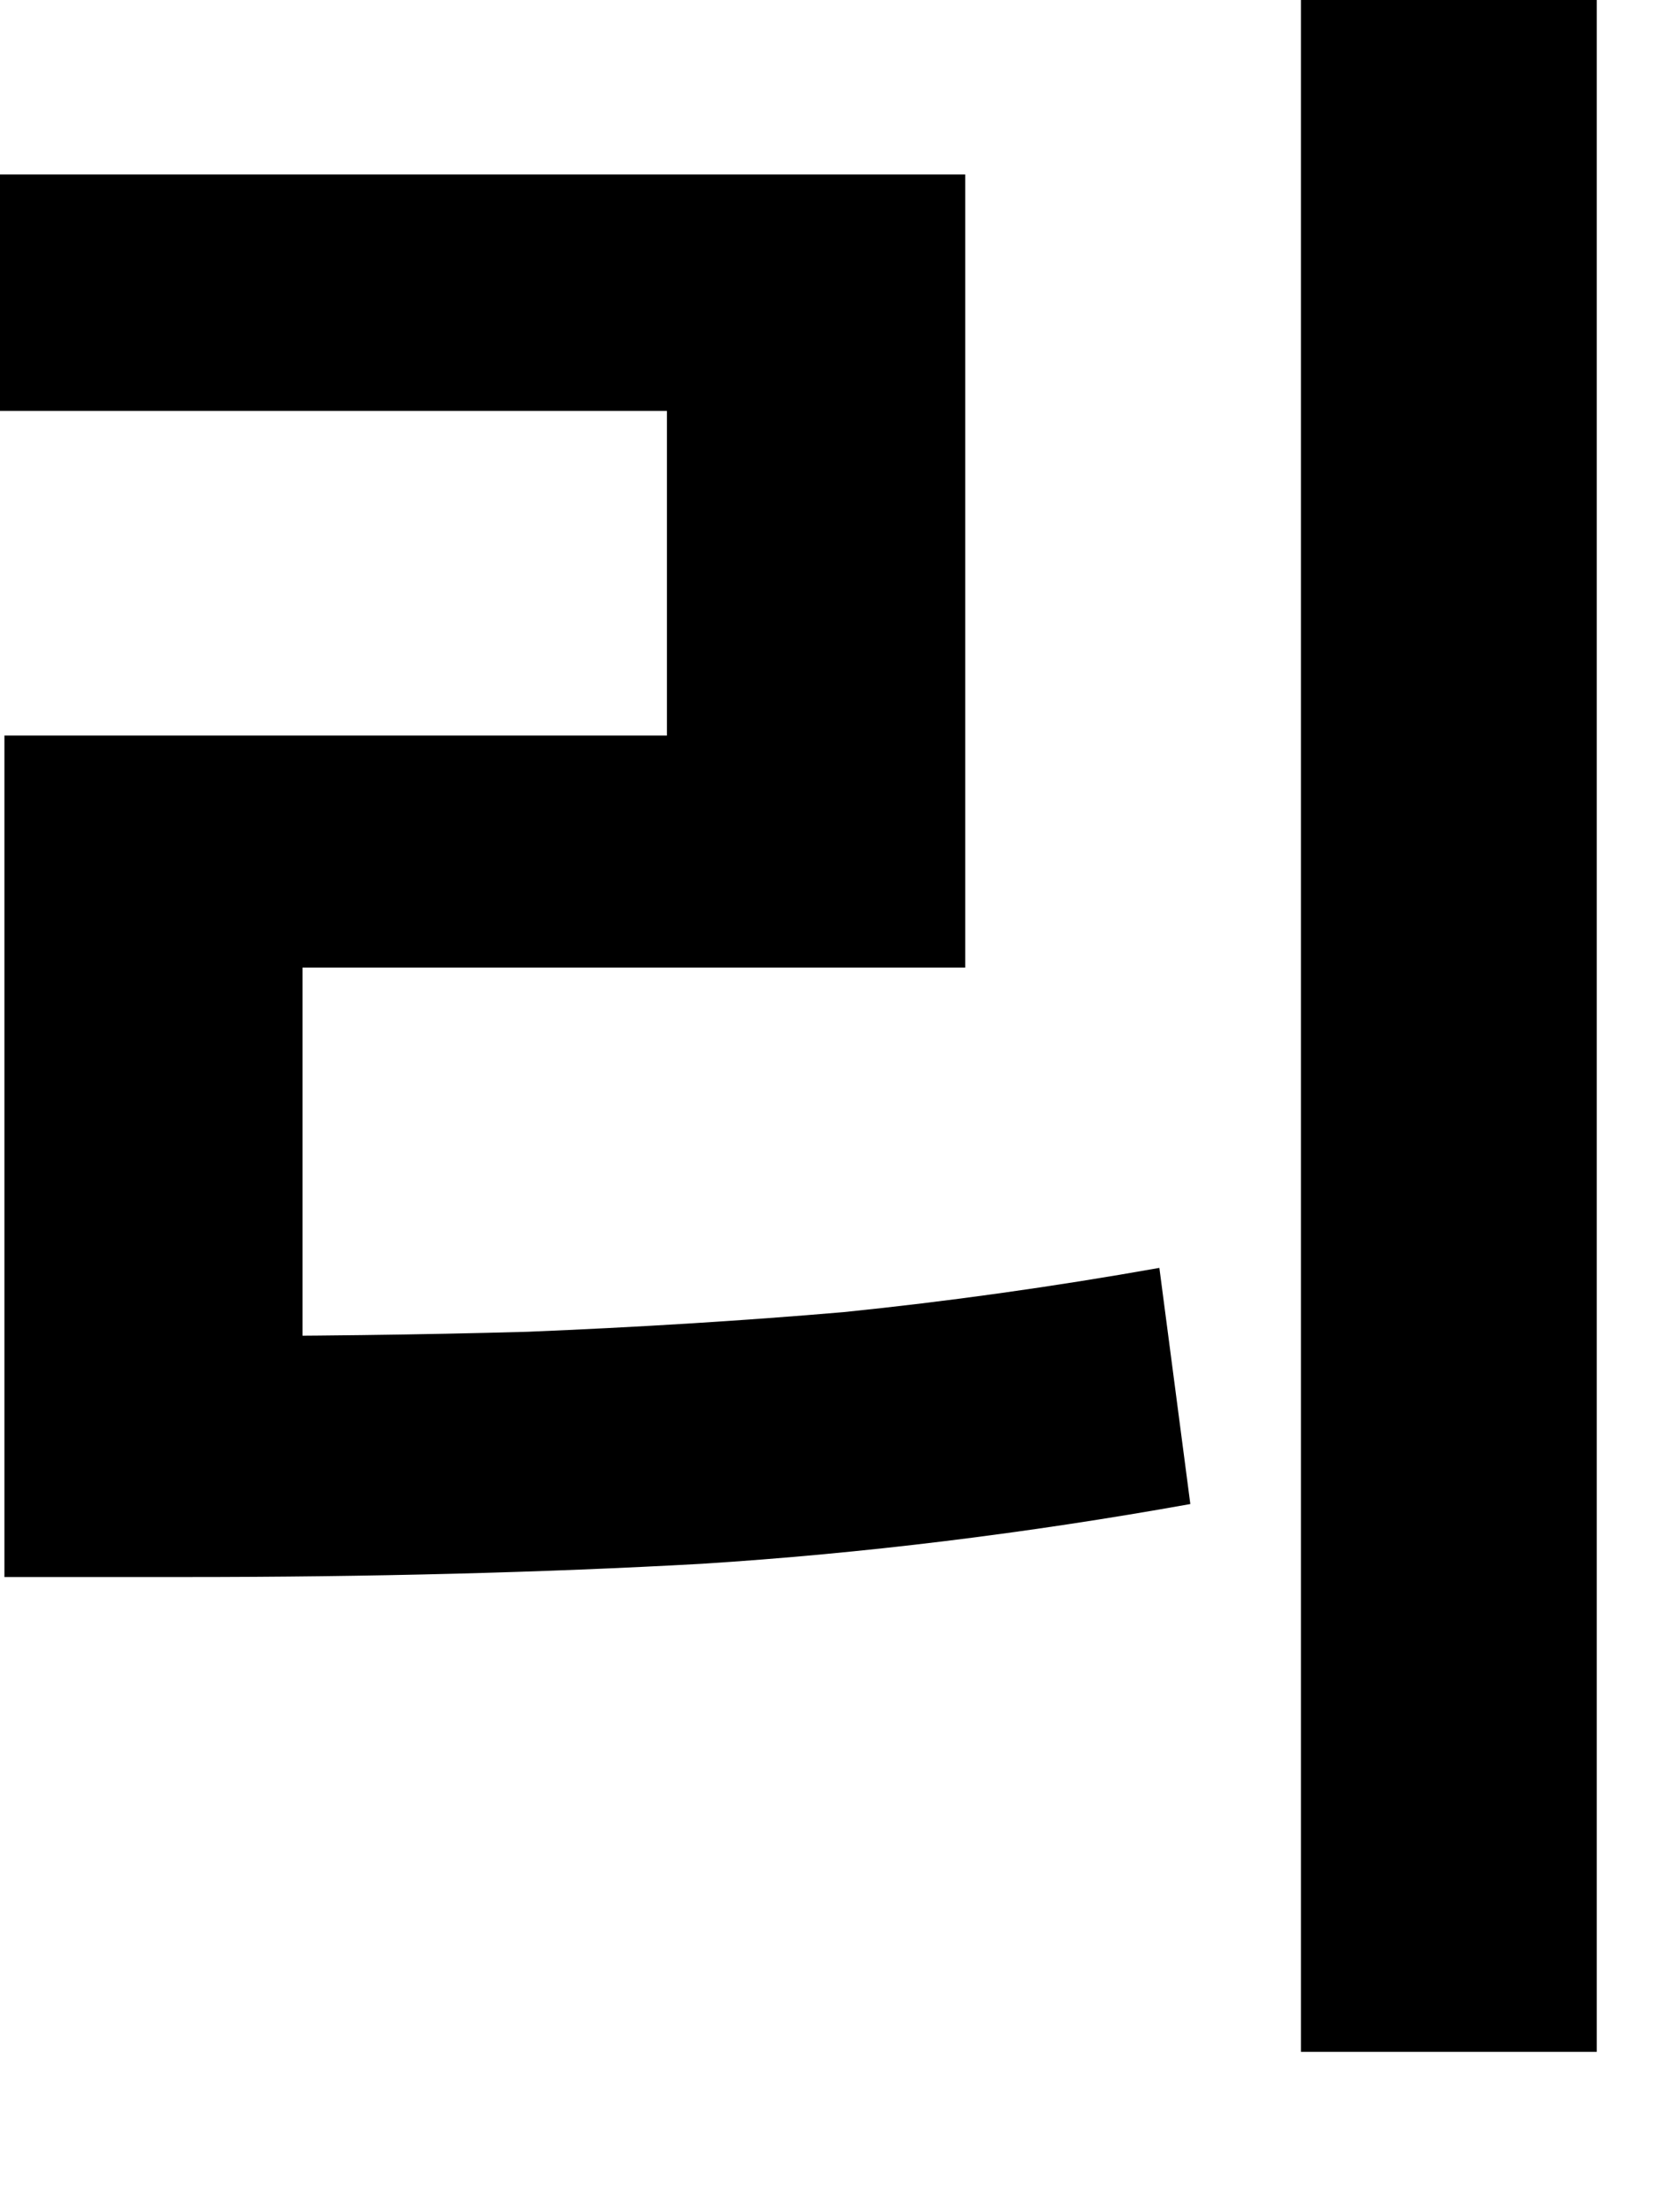 <?xml version="1.0" encoding="utf-8"?>
<svg xmlns="http://www.w3.org/2000/svg" fill="none" height="100%" overflow="visible" preserveAspectRatio="none" style="display: block;" viewBox="0 0 6 8" width="100%">
<path d="M4.705 0H5.775V7.42H4.705V0ZM0.016 4.832H0.671C1.108 4.832 1.52 4.827 1.909 4.816C2.298 4.8 2.678 4.777 3.051 4.745C3.424 4.707 3.805 4.654 4.193 4.585L4.305 5.439C3.709 5.546 3.12 5.618 2.54 5.655C1.965 5.687 1.342 5.703 0.671 5.703H0.016V4.832ZM0 0.631H3.491V3.499H1.094V5.16H0.016V2.66H2.412V1.486H0V0.631Z" fill="black" id="Vector"/>
</svg>